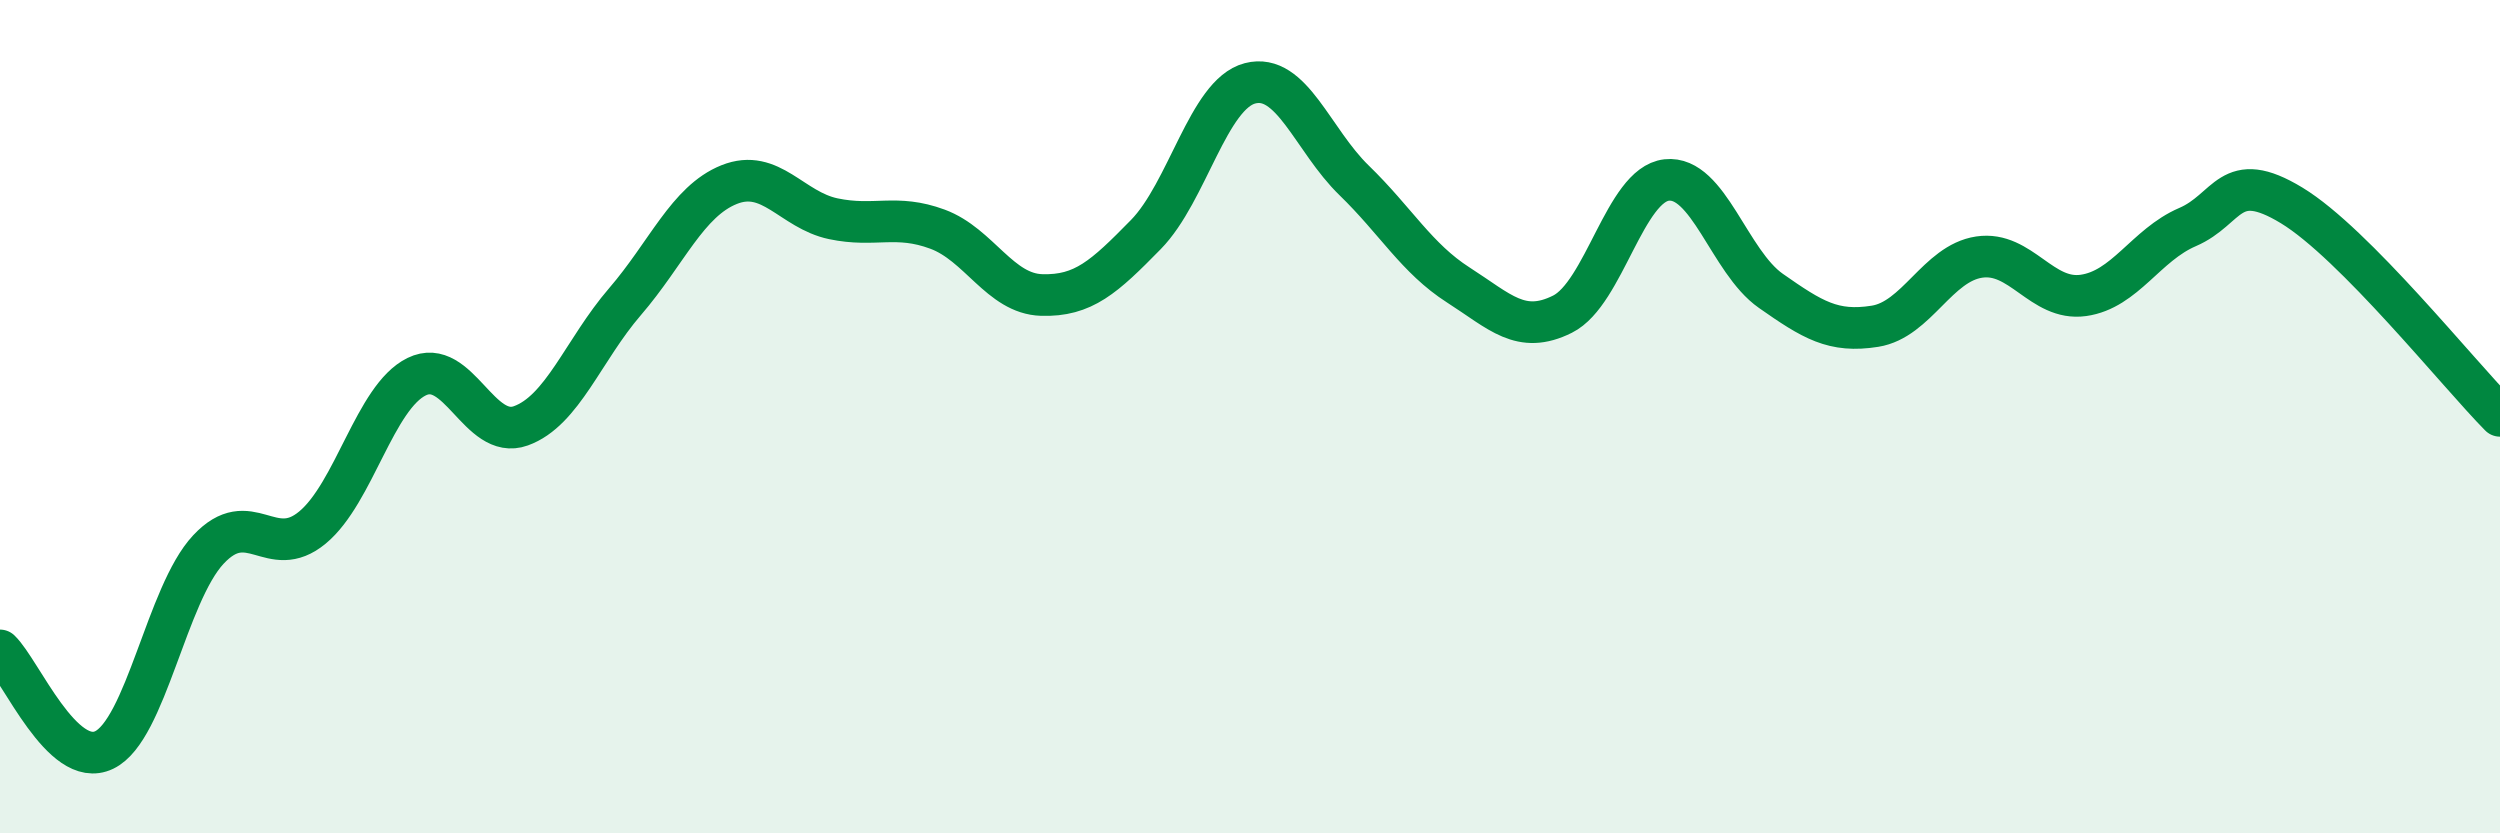 
    <svg width="60" height="20" viewBox="0 0 60 20" xmlns="http://www.w3.org/2000/svg">
      <path
        d="M 0,15.61 C 0.5,16.09 1.5,18.48 2.5,18 C 3.5,17.52 4,14.26 5,13.19 C 6,12.12 6.5,13.49 7.5,12.66 C 8.5,11.83 9,9.53 10,9.04 C 11,8.55 11.5,10.58 12.5,10.22 C 13.5,9.86 14,8.4 15,7.24 C 16,6.08 16.5,4.83 17.5,4.43 C 18.5,4.03 19,5.04 20,5.25 C 21,5.46 21.5,5.13 22.5,5.5 C 23.5,5.87 24,7.05 25,7.08 C 26,7.11 26.5,6.65 27.5,5.63 C 28.5,4.61 29,2.26 30,2 C 31,1.74 31.5,3.36 32.5,4.33 C 33.5,5.3 34,6.2 35,6.84 C 36,7.48 36.5,8.04 37.5,7.54 C 38.5,7.04 39,4.43 40,4.32 C 41,4.21 41.5,6.28 42.5,6.98 C 43.5,7.68 44,7.99 45,7.83 C 46,7.67 46.5,6.32 47.5,6.17 C 48.5,6.02 49,7.23 50,7.09 C 51,6.95 51.5,5.88 52.5,5.45 C 53.5,5.02 53.5,4.02 55,4.93 C 56.5,5.84 59,8.97 60,9.98L60 20L0 20Z"
        fill="#008740"
        opacity="0.1"
        stroke-linecap="round"
        stroke-linejoin="round"
      />
      <path
        d="M 0,15.61 C 0.5,16.09 1.5,18.48 2.5,18 C 3.5,17.52 4,14.26 5,13.19 C 6,12.12 6.5,13.49 7.5,12.66 C 8.5,11.83 9,9.53 10,9.04 C 11,8.55 11.5,10.58 12.5,10.22 C 13.5,9.86 14,8.4 15,7.24 C 16,6.08 16.5,4.83 17.5,4.43 C 18.5,4.03 19,5.04 20,5.25 C 21,5.46 21.5,5.13 22.5,5.5 C 23.5,5.87 24,7.05 25,7.08 C 26,7.11 26.5,6.65 27.5,5.63 C 28.5,4.61 29,2.26 30,2 C 31,1.74 31.5,3.36 32.5,4.33 C 33.5,5.3 34,6.2 35,6.84 C 36,7.48 36.5,8.04 37.5,7.54 C 38.5,7.04 39,4.43 40,4.32 C 41,4.21 41.5,6.28 42.5,6.98 C 43.5,7.68 44,7.99 45,7.83 C 46,7.67 46.5,6.32 47.5,6.17 C 48.5,6.02 49,7.23 50,7.09 C 51,6.95 51.5,5.88 52.5,5.45 C 53.5,5.02 53.5,4.02 55,4.93 C 56.5,5.84 59,8.97 60,9.98"
        stroke="#008740"
        stroke-width="1"
        fill="none"
        stroke-linecap="round"
        stroke-linejoin="round"
      />
    </svg>
  